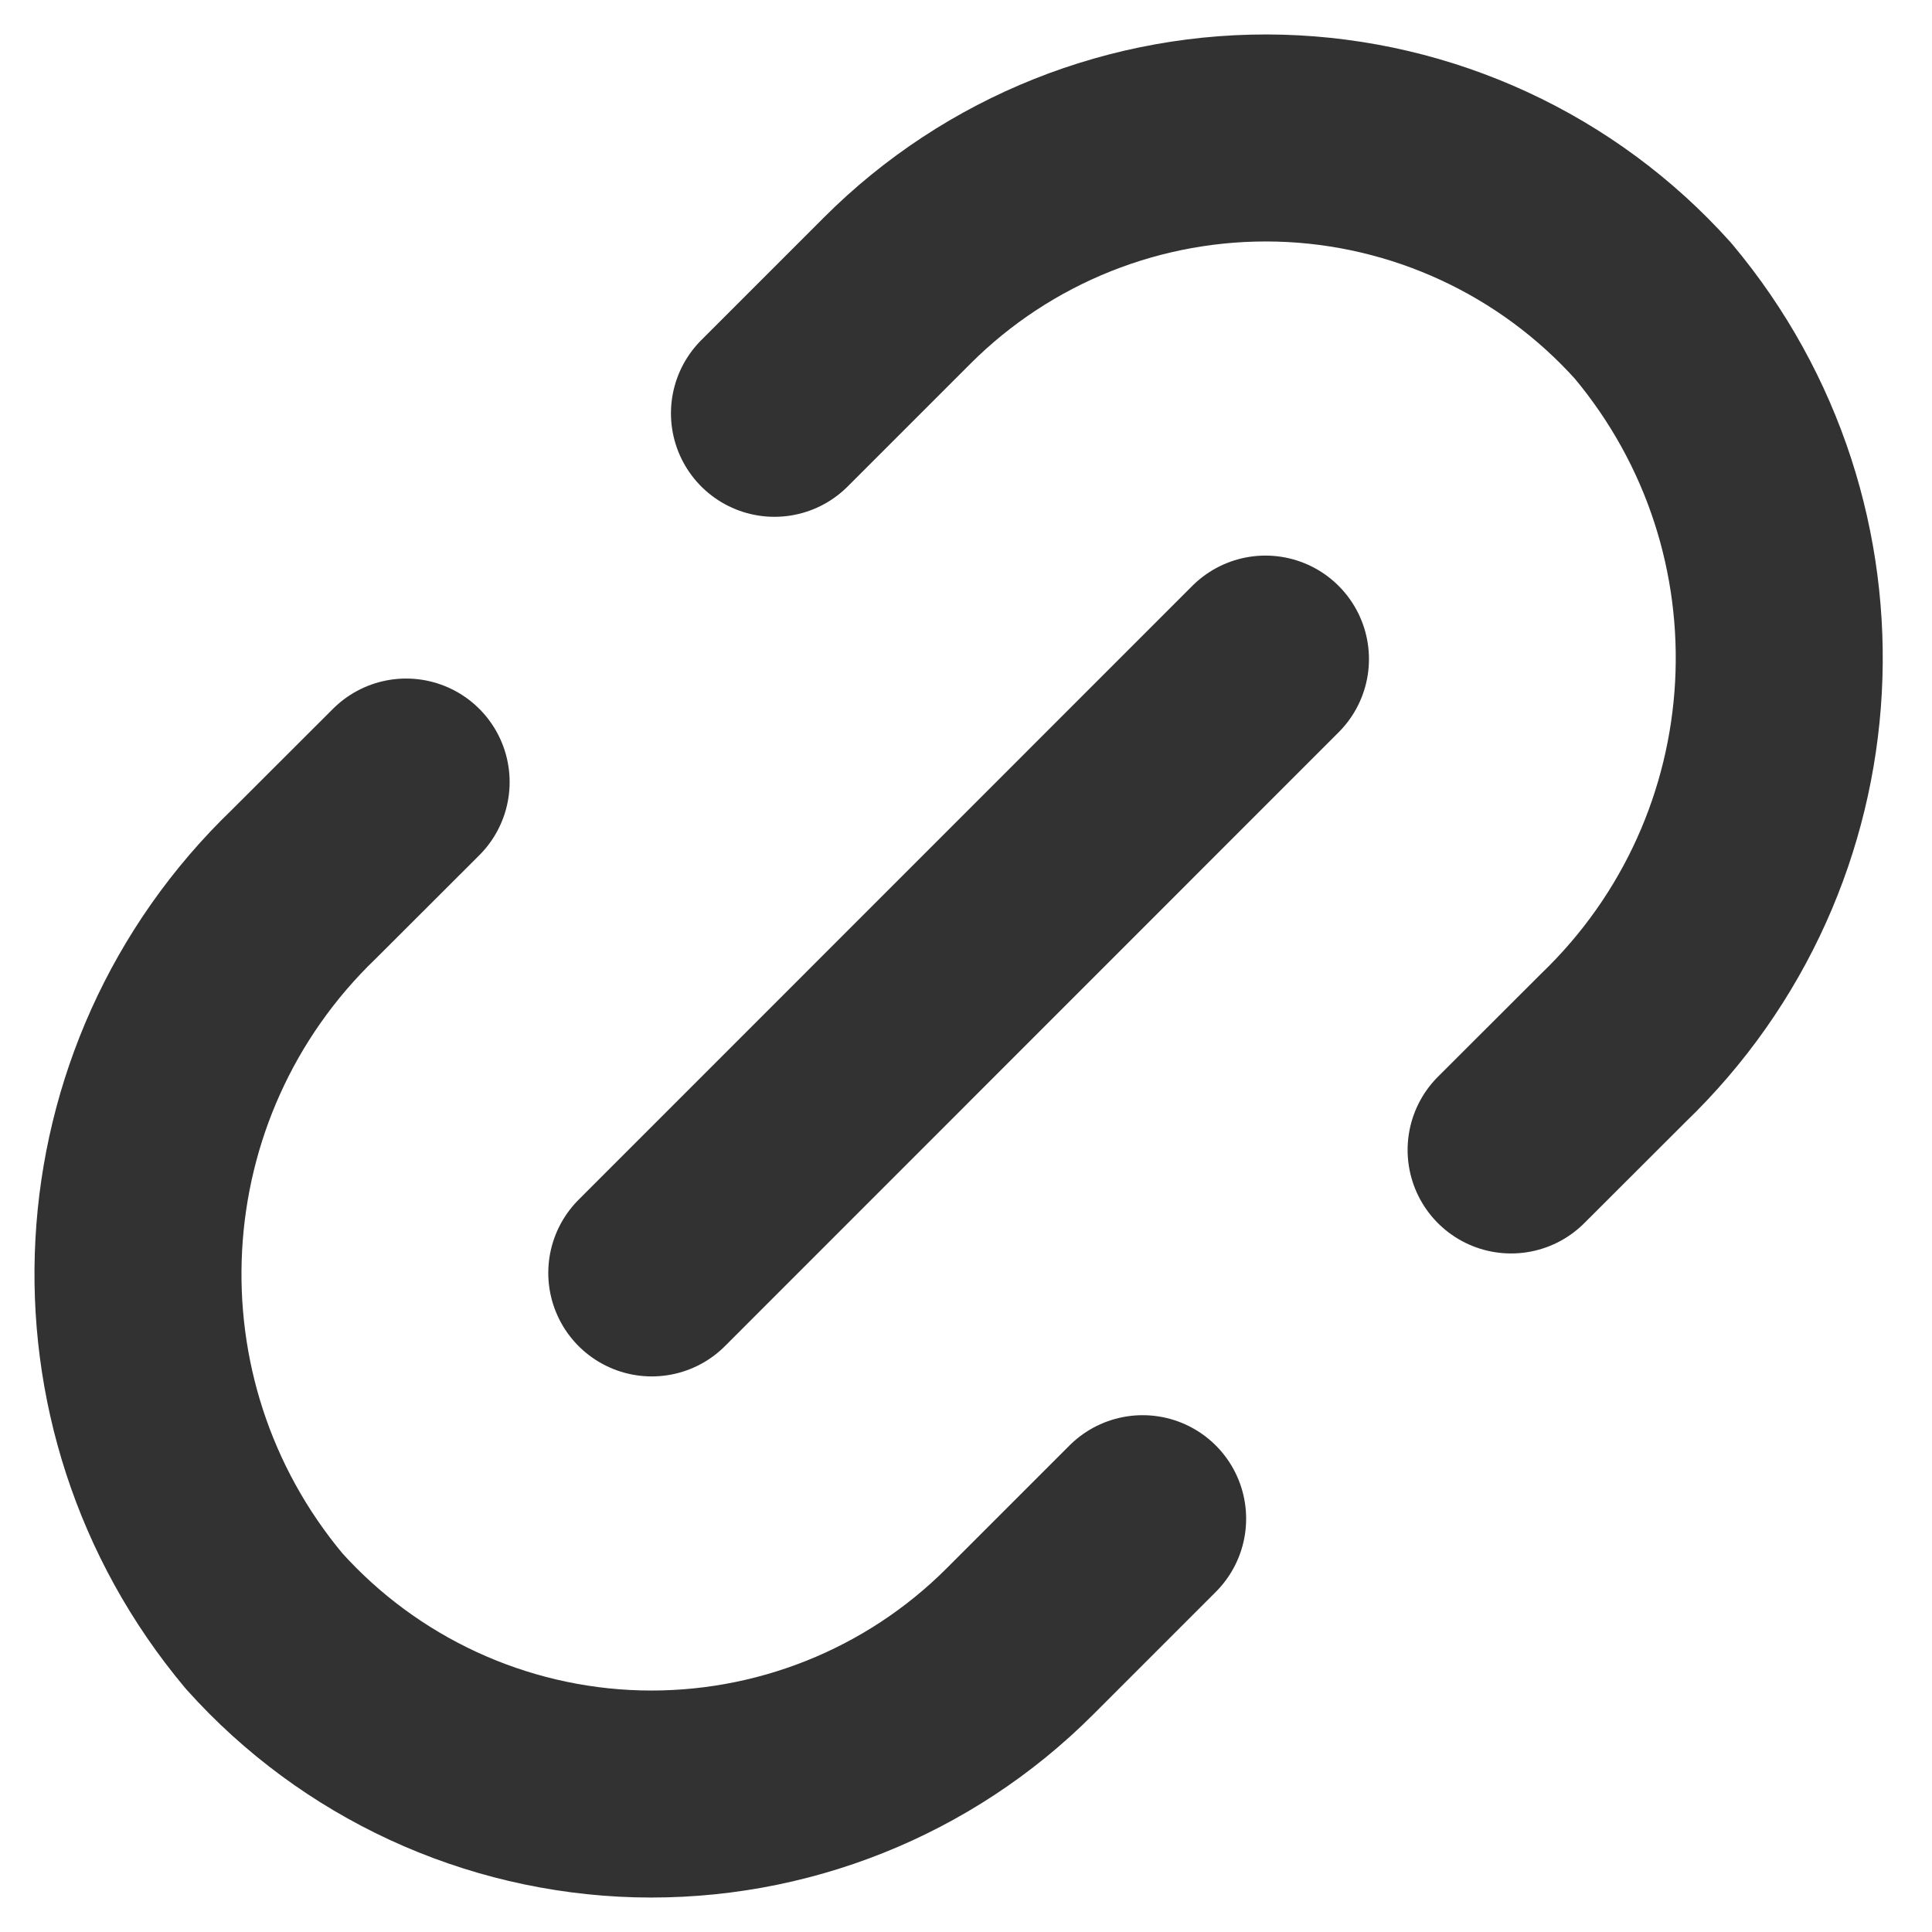 <svg width="14" height="14" viewBox="0 0 14 14" fill="none" xmlns="http://www.w3.org/2000/svg">
<path d="M10.95 8.333L11.689 7.595C13.175 6.167 13.302 3.833 11.979 2.253C11.287 1.482 10.308 1.029 9.272 1.001C8.236 0.974 7.234 1.373 6.501 2.106L5.612 2.995" stroke="#323232" stroke-width="1.5" stroke-linecap="round" stroke-linejoin="round"/>
<path d="M2.943 5.667L2.204 6.405C0.718 7.833 0.591 10.167 1.914 11.747C2.606 12.518 3.585 12.971 4.621 12.999C5.657 13.026 6.659 12.627 7.391 11.894L8.28 11.005" stroke="#323232" stroke-width="1.5" stroke-linecap="round" stroke-linejoin="round"/>
<path d="M4.723 9.224L9.17 4.776" stroke="#323232" stroke-width="1.5" stroke-linecap="round" stroke-linejoin="round"/>
</svg>
